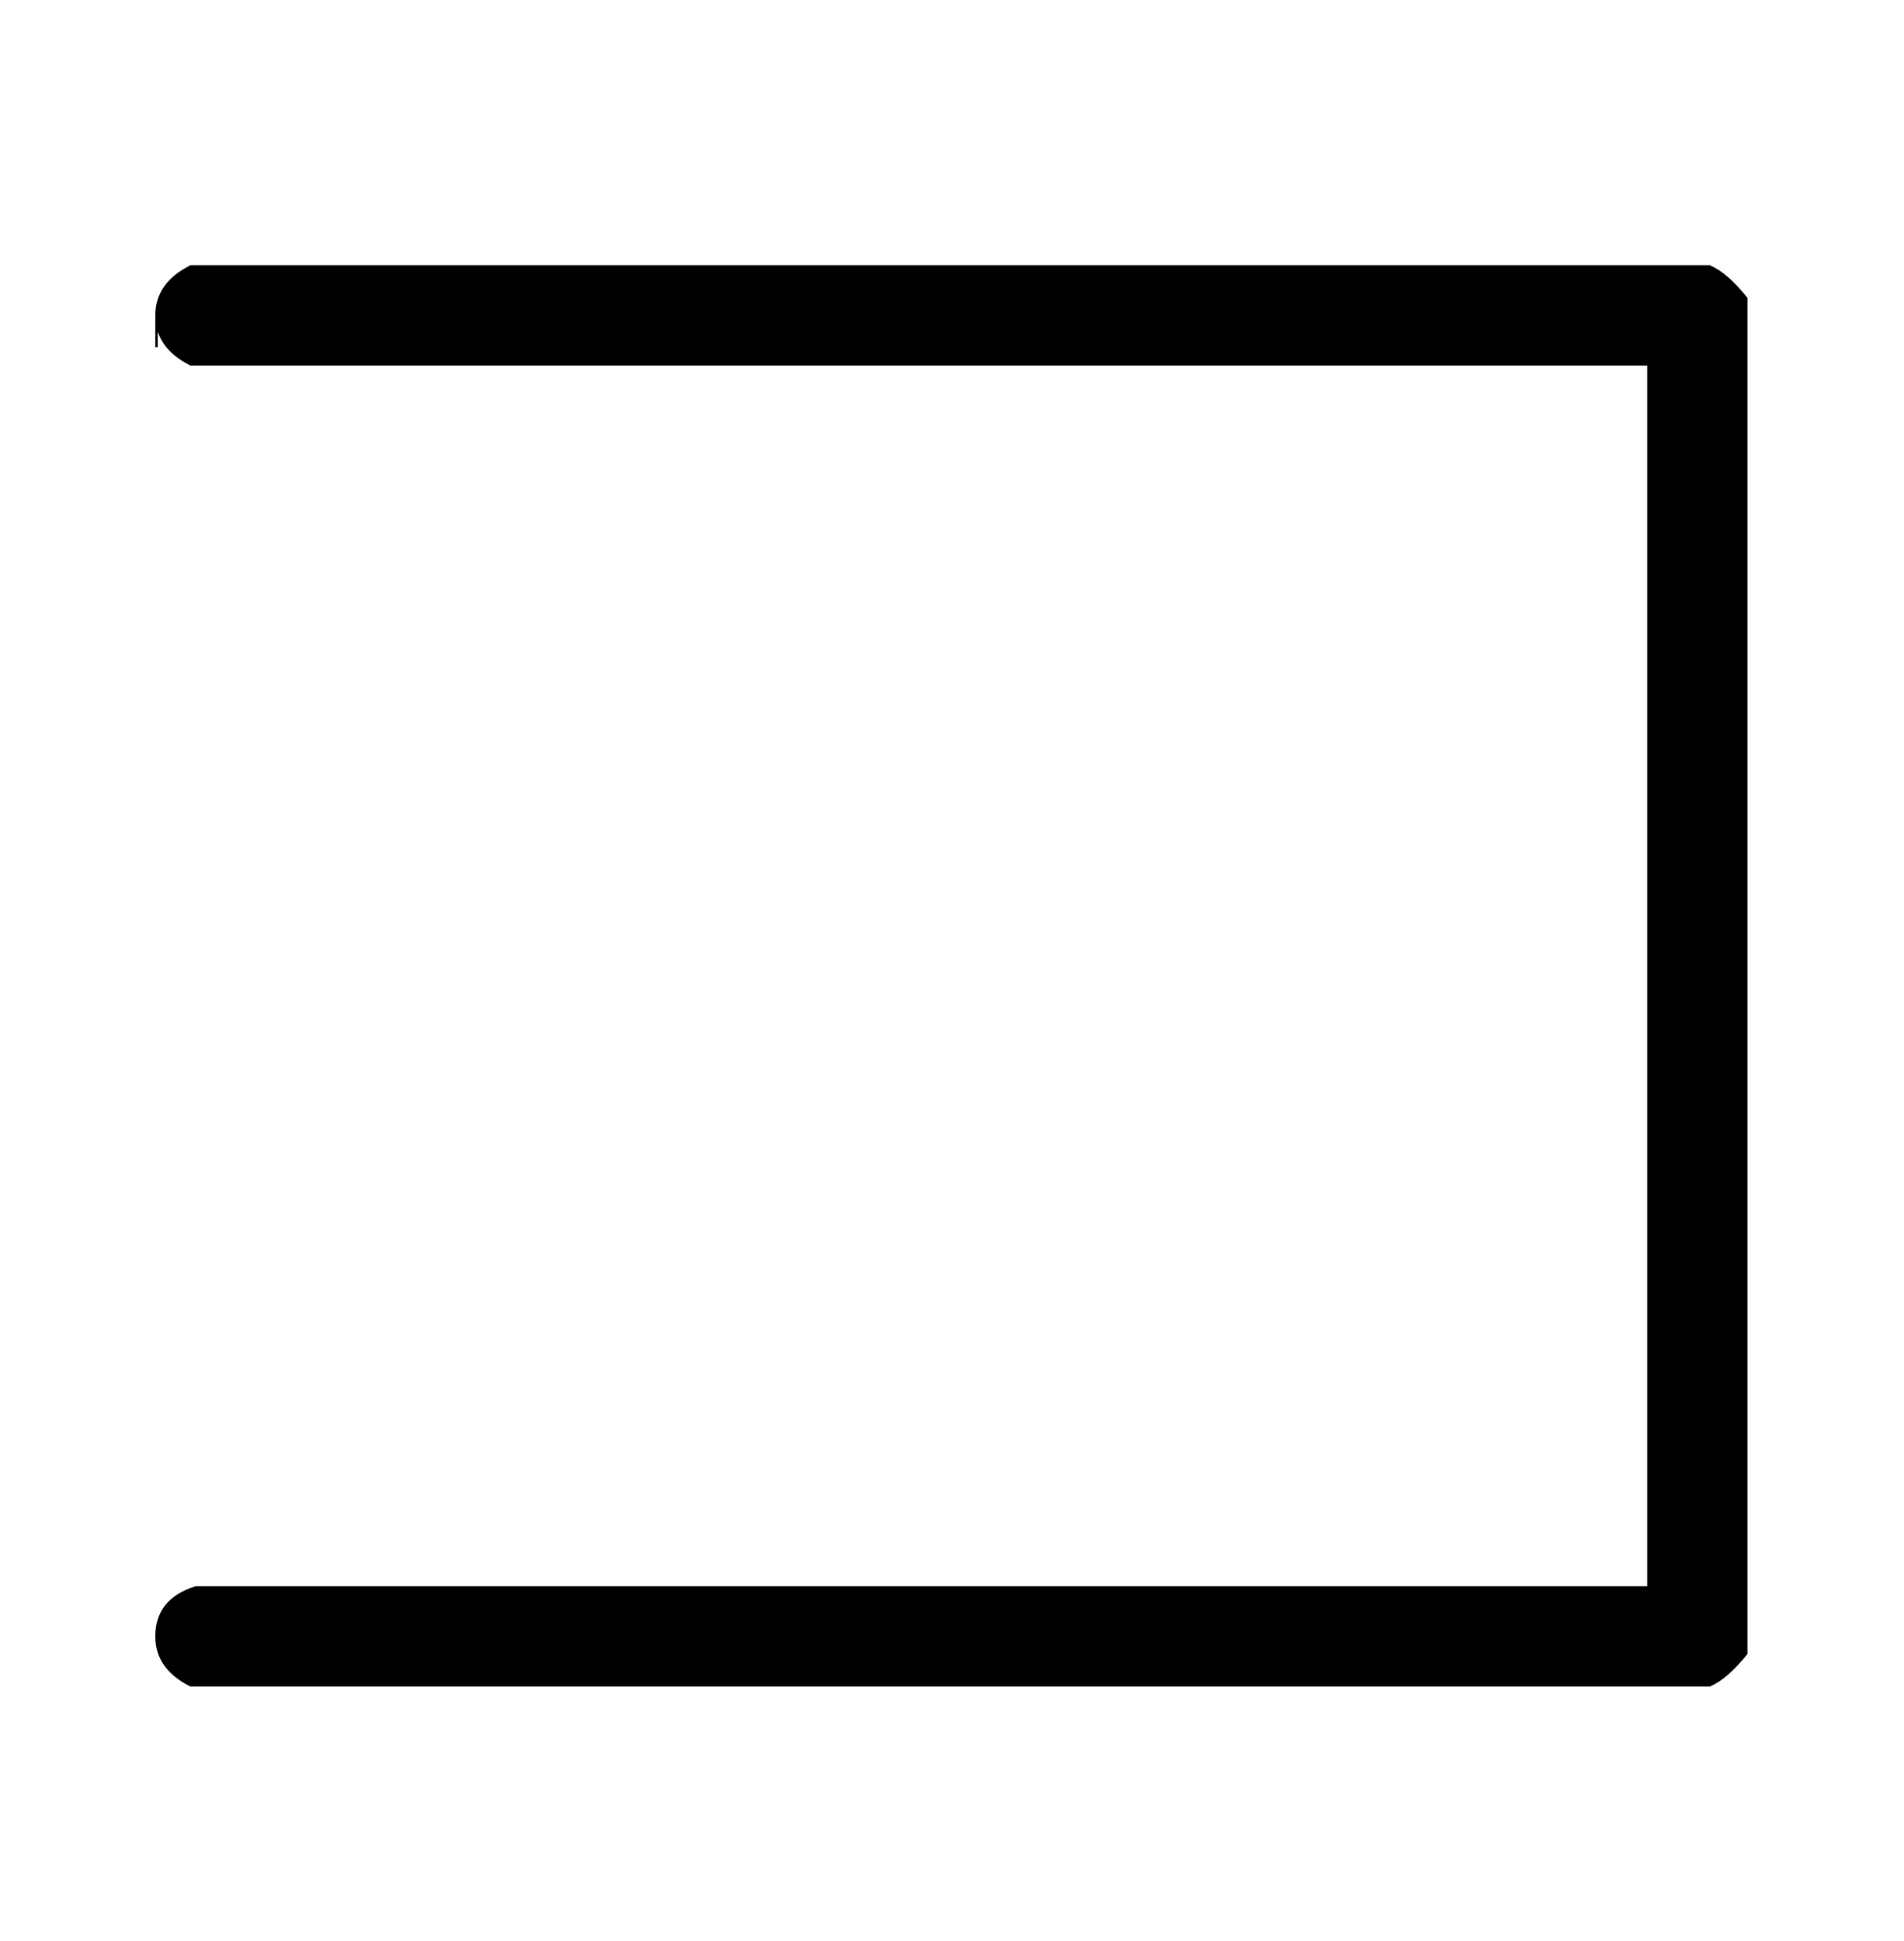 <svg xmlns:xlink="http://www.w3.org/1999/xlink" width="1.808ex" height="1.843ex" style="vertical-align: -0.338ex;" viewBox="0 -647.8 778.5 793.3" role="img" focusable="false" xmlns="http://www.w3.org/2000/svg" aria-labelledby="MathJax-SVG-1-Title">
<title id="MathJax-SVG-1-Title">{\displaystyle \sqsupset}</title>
<defs aria-hidden="true">
<path stroke-width="1" id="E1-MJAMS-2290" d="M64 506T64 519T78 539H699Q706 536 714 526V-28Q706 -38 699 -41H78Q64 -34 64 -21Q64 -6 80 -1H674V499H78Q64 506 64 519Z"></path>
</defs>
<g stroke="currentColor" fill="currentColor" stroke-width="0" transform="matrix(1 0 0 -1 0 0)" aria-hidden="true">
 <use xlink:href="#E1-MJAMS-2290" x="0" y="0"></use>
</g>
</svg>